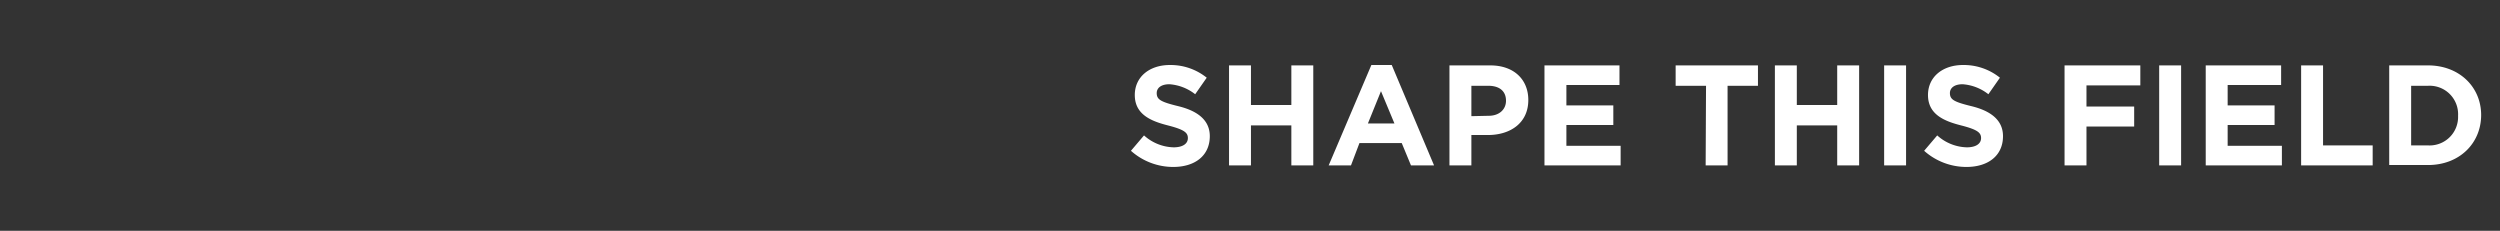 <svg xmlns="http://www.w3.org/2000/svg" width="649.9" height="60"><rect width="100%" height="100%" fill="#333333" stroke="none"/><defs><style>.cls-1{fill:#fff;}</style></defs><title>Shape this Field 2</title><path d="M294 39.2l3.4-4a11.9 11.9 0 0 0 7.7 3.1c2.3 0 3.7-.9 3.7-2.4 0-1.4-.9-2.2-5.2-3.3s-8.6-2.8-8.6-7.9c0-4.7 3.8-7.8 9.1-7.8a15 15 0 0 1 9.6 3.3l-3 4.3a12.2 12.2 0 0 0-6.7-2.6c-2.2 0-3.3 1-3.3 2.3 0 1.7 1.1 2.3 5.6 3.4s8.2 3.3 8.2 7.8c0 5.1-3.9 8-9.5 8a16.5 16.5 0 0 1-11-4.2zM319.5 17h5.7v10.3h10.5V17h5.7v26h-5.7V32.6h-10.5V43h-5.7zM356.5 16.9h5.3l11 26.1h-6l-2.4-5.8h-11l-2.2 5.8h-5.8zm6 15.2l-3.5-8.4-3.4 8.4zM376.8 17h10.6c6.2 0 9.9 3.7 9.9 9 0 6-4.7 9.1-10.5 9.1h-4.3V43h-5.7zM387 30.1c2.8 0 4.5-1.7 4.5-3.9 0-2.6-1.8-3.9-4.6-3.9h-4.4v7.9zM401.5 17H421v5.1h-13.8v5.3h12.2v5.1h-12.2v5.4h14.1V43h-19.8zM443.5 22.3h-7.9V17H457v5.3h-7.9V43h-5.7zM461.4 17h5.7v10.3h10.5V17h5.7v26h-5.7V32.6h-10.5V43h-5.7zM489.8 17h5.7v26h-5.7zM500.2 39.2l3.4-4a11.9 11.9 0 0 0 7.7 3.1c2.3 0 3.7-.9 3.7-2.4 0-1.4-.9-2.2-5.2-3.3s-8.6-2.8-8.6-7.9c0-4.7 3.8-7.8 9.1-7.8a15 15 0 0 1 9.6 3.3l-3 4.3a12.2 12.2 0 0 0-6.7-2.6c-2.2 0-3.3 1-3.3 2.3 0 1.7 1.1 2.3 5.6 3.4s8.2 3.3 8.2 7.8c0 5.1-3.9 8-9.5 8a16.5 16.5 0 0 1-11-4.2zM536.7 17h19.7v5.2h-14v5.5h12.4v5.2h-12.4V43h-5.7zM561.3 17h5.7v26h-5.7zM573.4 17H593v5.1h-13.9v5.3h12.2v5.1h-12.2v5.4h14.1V43h-19.8zM598.2 17h5.7v20.8h12.9V43h-18.6zM621.1 17h10.1c8.1 0 13.8 5.6 13.8 12.9 0 7.3-5.6 13-13.8 13h-10.1zm10.1 20.8a7.4 7.4 0 0 0 7.8-7.7 7.4 7.4 0 0 0-7.8-7.8h-4.4v15.5z" class="cls-1"/></svg>